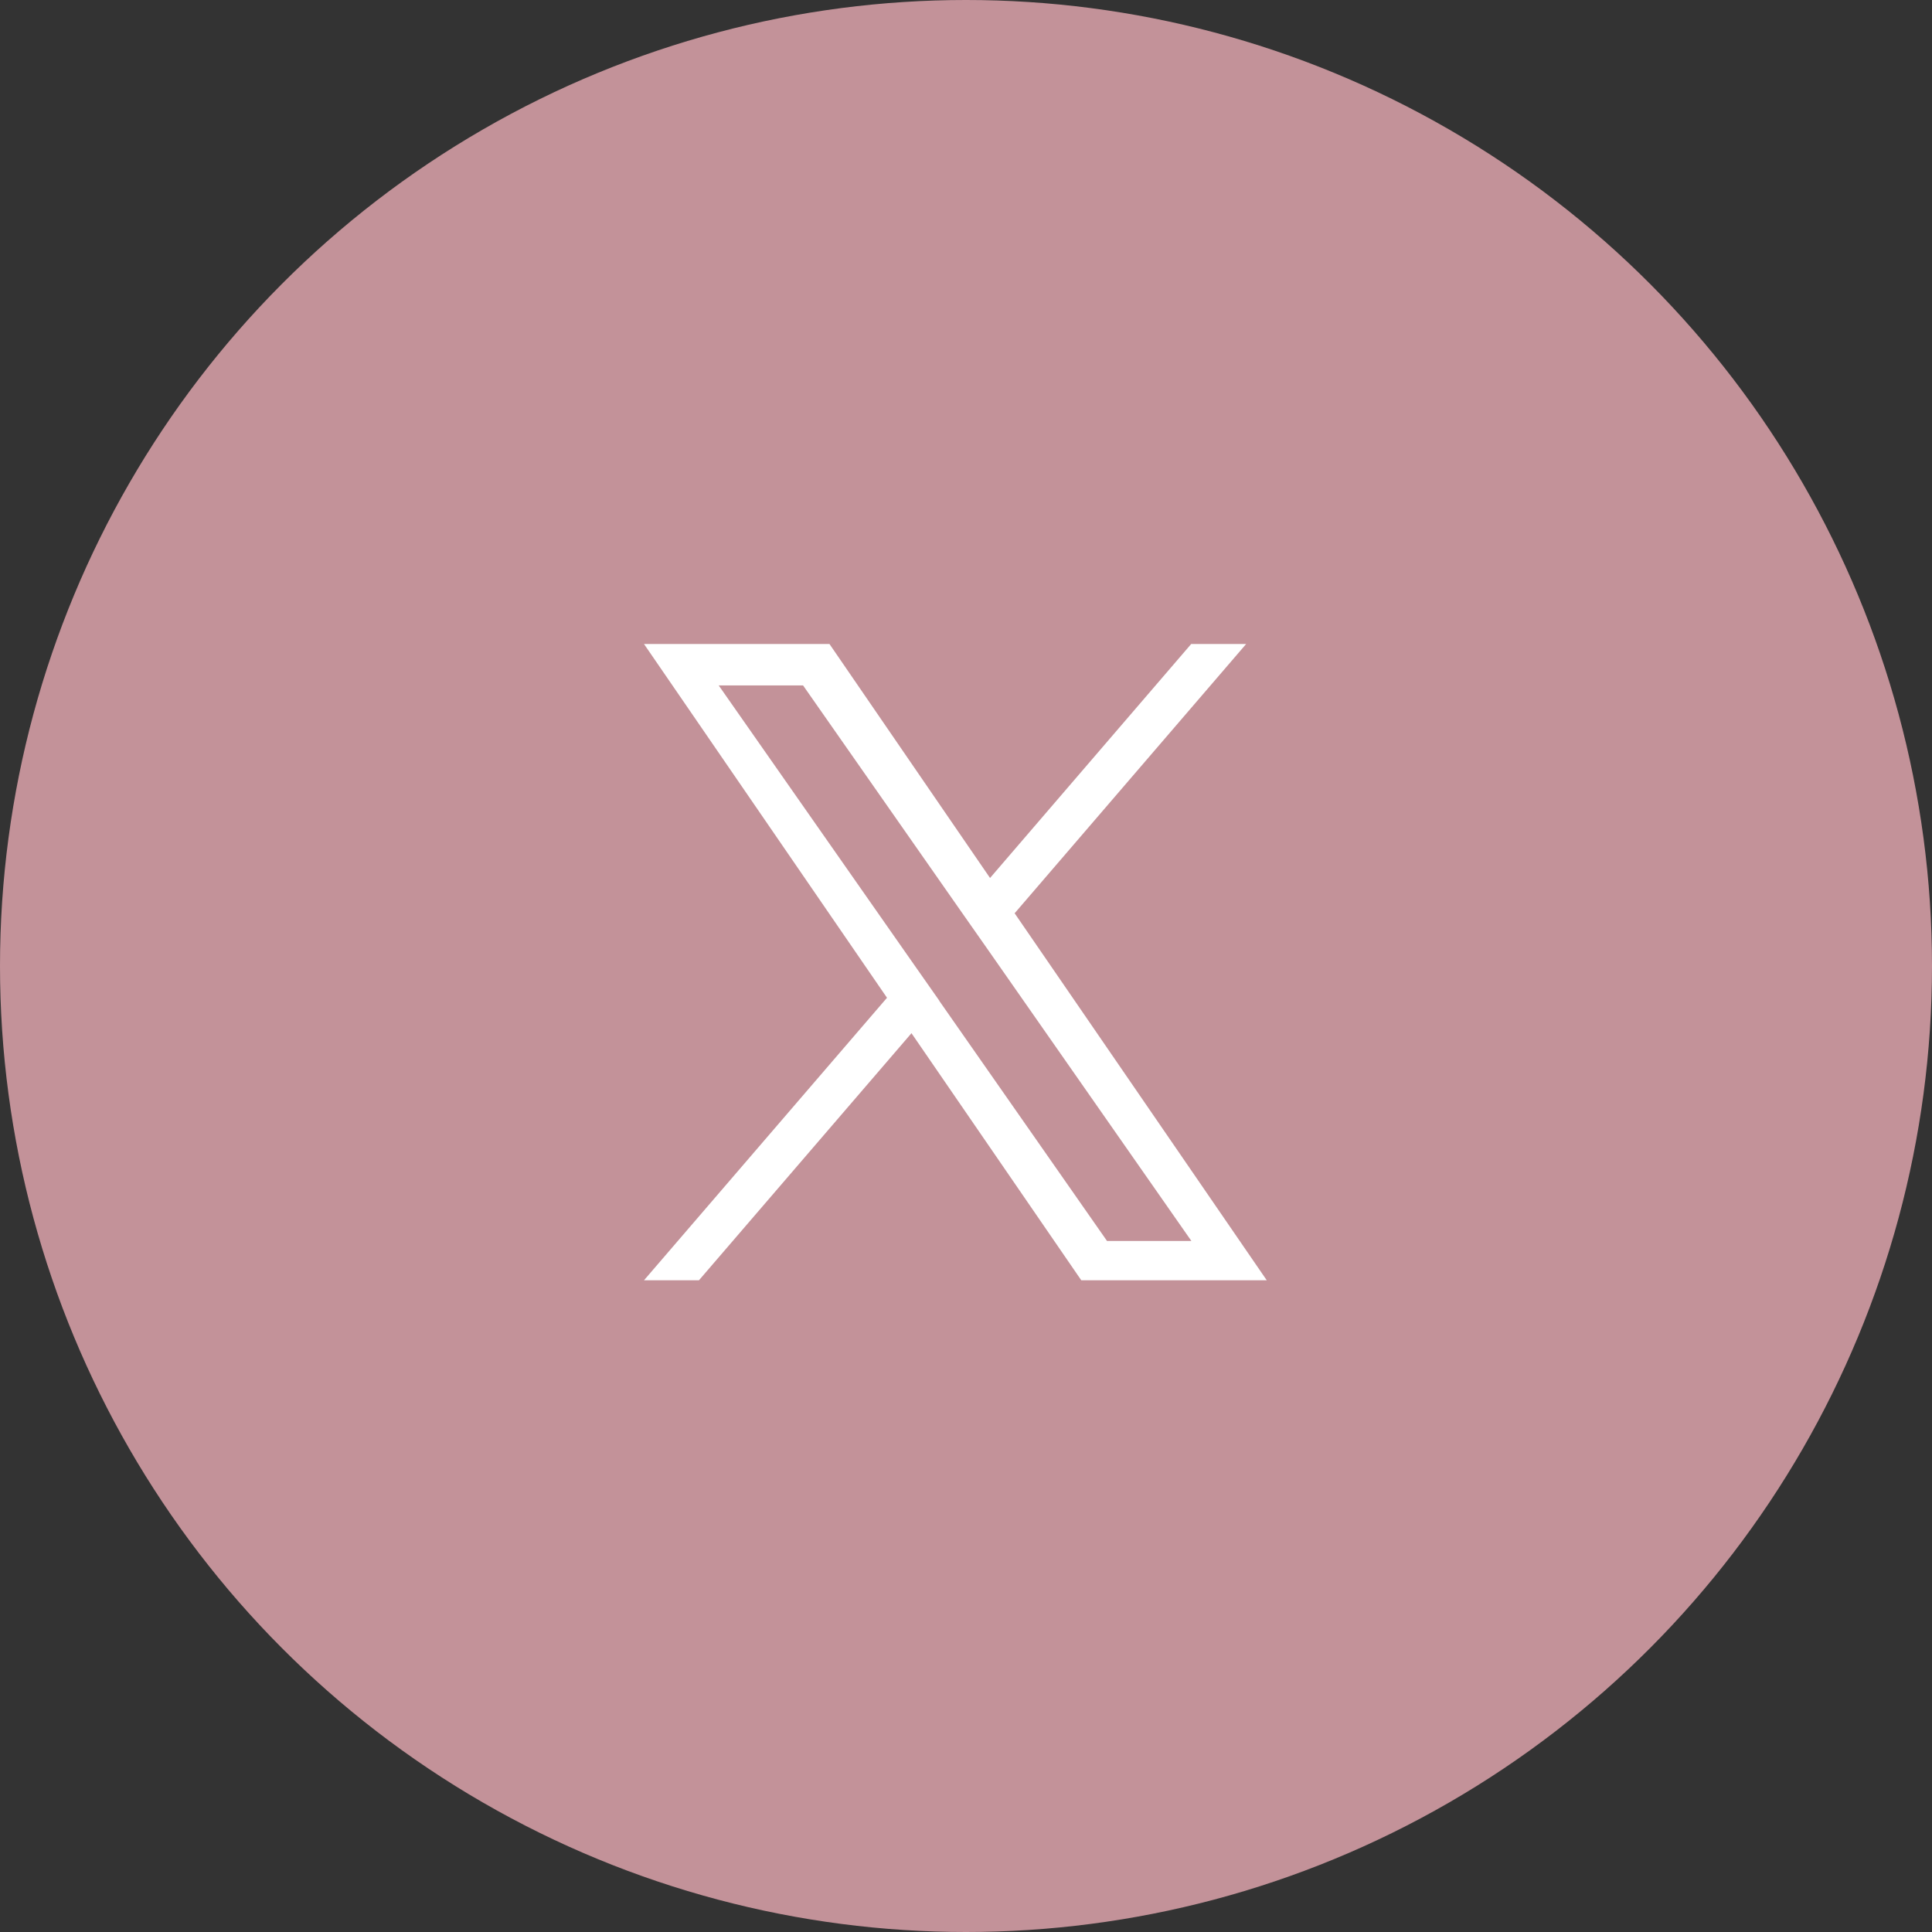 <svg xmlns="http://www.w3.org/2000/svg" width="90" height="90" viewBox="0 0 90 90">
  <rect x="0" y="0" width="90" height="90" fill="#333333" stroke="none"/>
  <g id="グループ_68" data-name="グループ 68" transform="translate(-530.031 -10646)">
    <circle id="楕円形_12" data-name="楕円形 12" cx="45" cy="45" r="45" transform="translate(530.031 10646)" fill="#c39299"/>
    <g id="パーツ" transform="translate(560.031 10676)">
      <path id="パス_40" data-name="パス 40" d="M17.26,12.55,28.05,0H25.49L16.12,10.9,8.64,0H0L11.32,16.48,0,29.64H2.56l9.9-11.51,7.91,11.51h8.64L17.27,12.55h0Zm-3.5,4.07-1.15-1.64L3.48,1.93H7.41l7.37,10.54,1.15,1.64,9.57,13.7H21.57L13.76,16.63h0Z" fill="#fff"/>
    </g>
  </g>
</svg>
